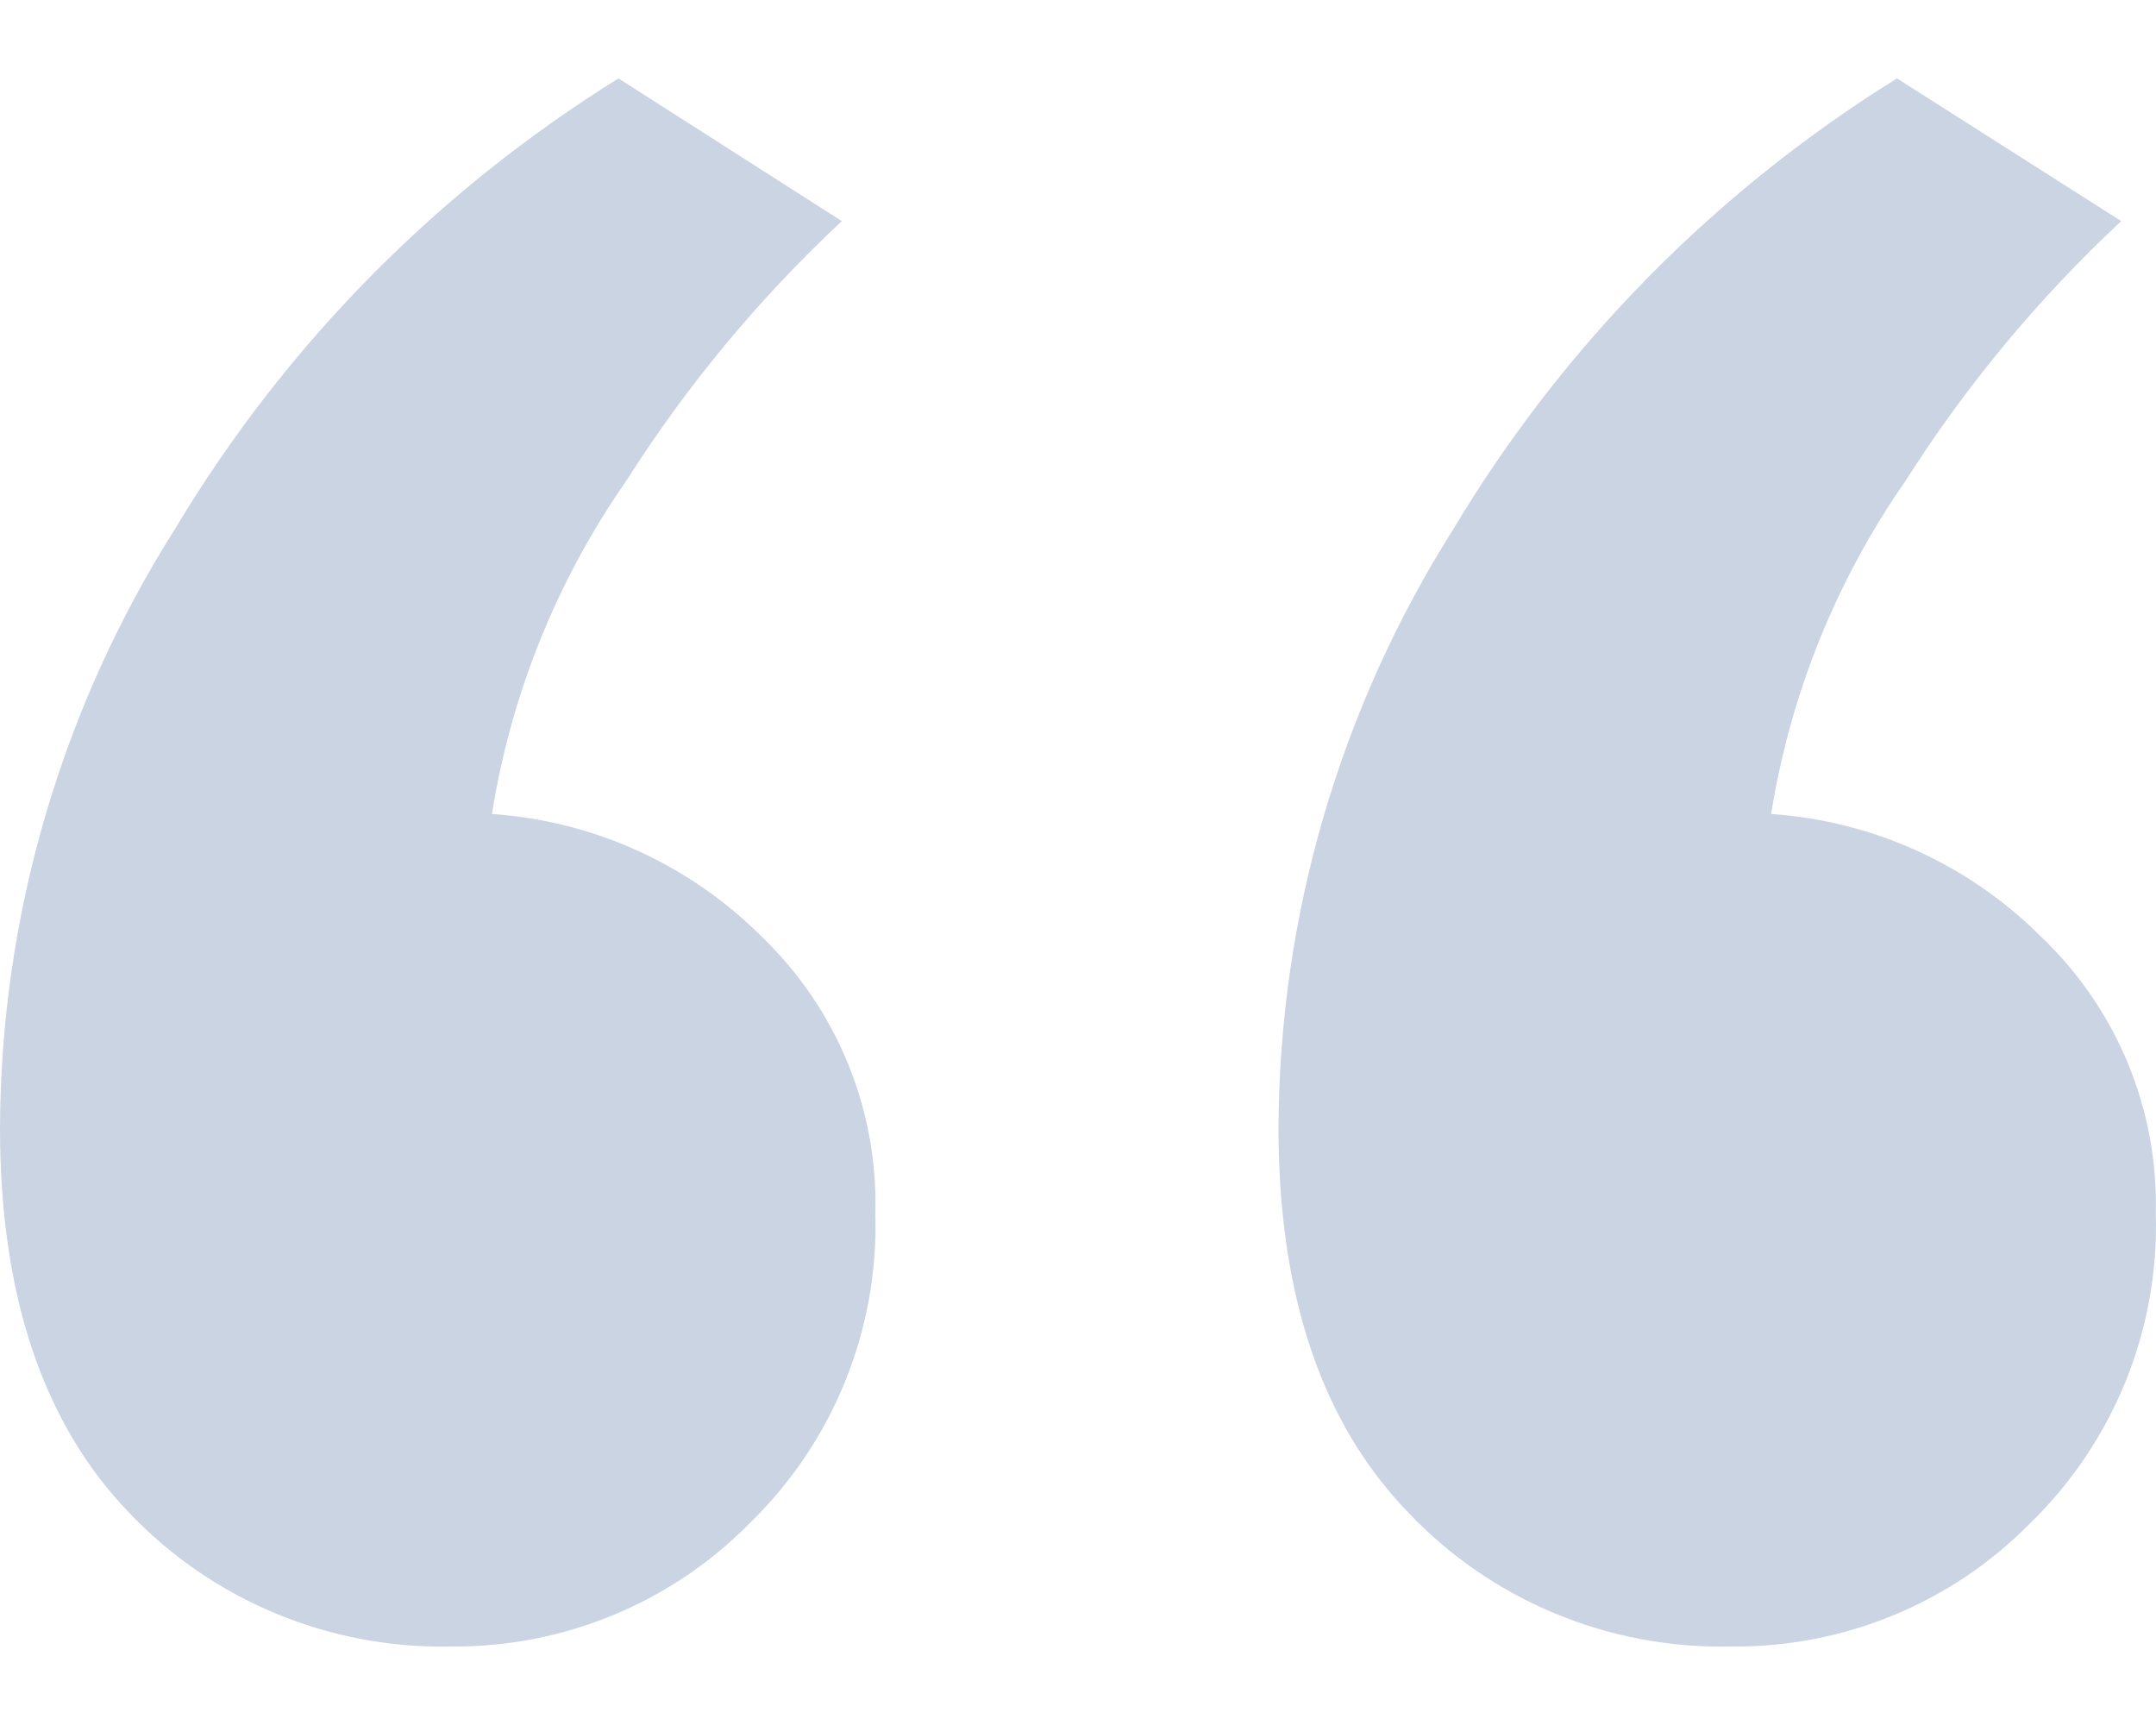 <svg width="15px" height="12px" viewBox="0 0 22 16" version="1.1" xmlns="http://www.w3.org/2000/svg" xmlns:xlink="http://www.w3.org/1999/xlink">

    <defs>
        <path d="M17.662,15.999 C16.419,16.027 15.223,15.531 14.371,14.633 C13.488,13.723 13.046,12.413 13.046,10.707 C13.054,8.544 13.673,6.427 14.831,4.597 C15.95,2.728 17.501,1.152 19.357,0 L21.645,1.456 C20.802,2.242 20.064,3.131 19.447,4.102 C18.738,5.119 18.268,6.282 18.073,7.505 C19.113,7.576 20.091,8.021 20.826,8.756 C21.598,9.491 22.024,10.515 21.998,11.578 C22.034,12.767 21.567,13.917 20.71,14.747 C19.908,15.56 18.807,16.012 17.662,15.999 M4.608,15.999 C3.366,16.027 2.169,15.531 1.317,14.633 C0.439,13.723 0,12.413 0,10.707 C0.008,8.544 0.627,6.427 1.786,4.597 C2.904,2.728 4.456,1.152 6.311,0 L8.59,1.456 C7.748,2.242 7.01,3.131 6.393,4.102 C5.684,5.119 5.214,6.282 5.02,7.505 C6.059,7.576 7.037,8.021 7.772,8.756 C8.539,9.493 8.96,10.517 8.932,11.578 C8.968,12.767 8.501,13.917 7.644,14.747 C6.845,15.556 5.749,16.008 4.608,15.999" id="path-1"></path>
    </defs>
    <g id="Atoms" stroke="none" stroke-width="1" fill="none" fill-rule="evenodd">
        <g id="Atoms/Others/Quote">
            <mask id="mask-2" fill="white">
                <use xlink:href="#path-1"></use>
            </mask>
            <use id="Fill-1" fill="#CBD4E2" xlink:href="#path-1"></use>
        </g>
    </g>
</svg>
